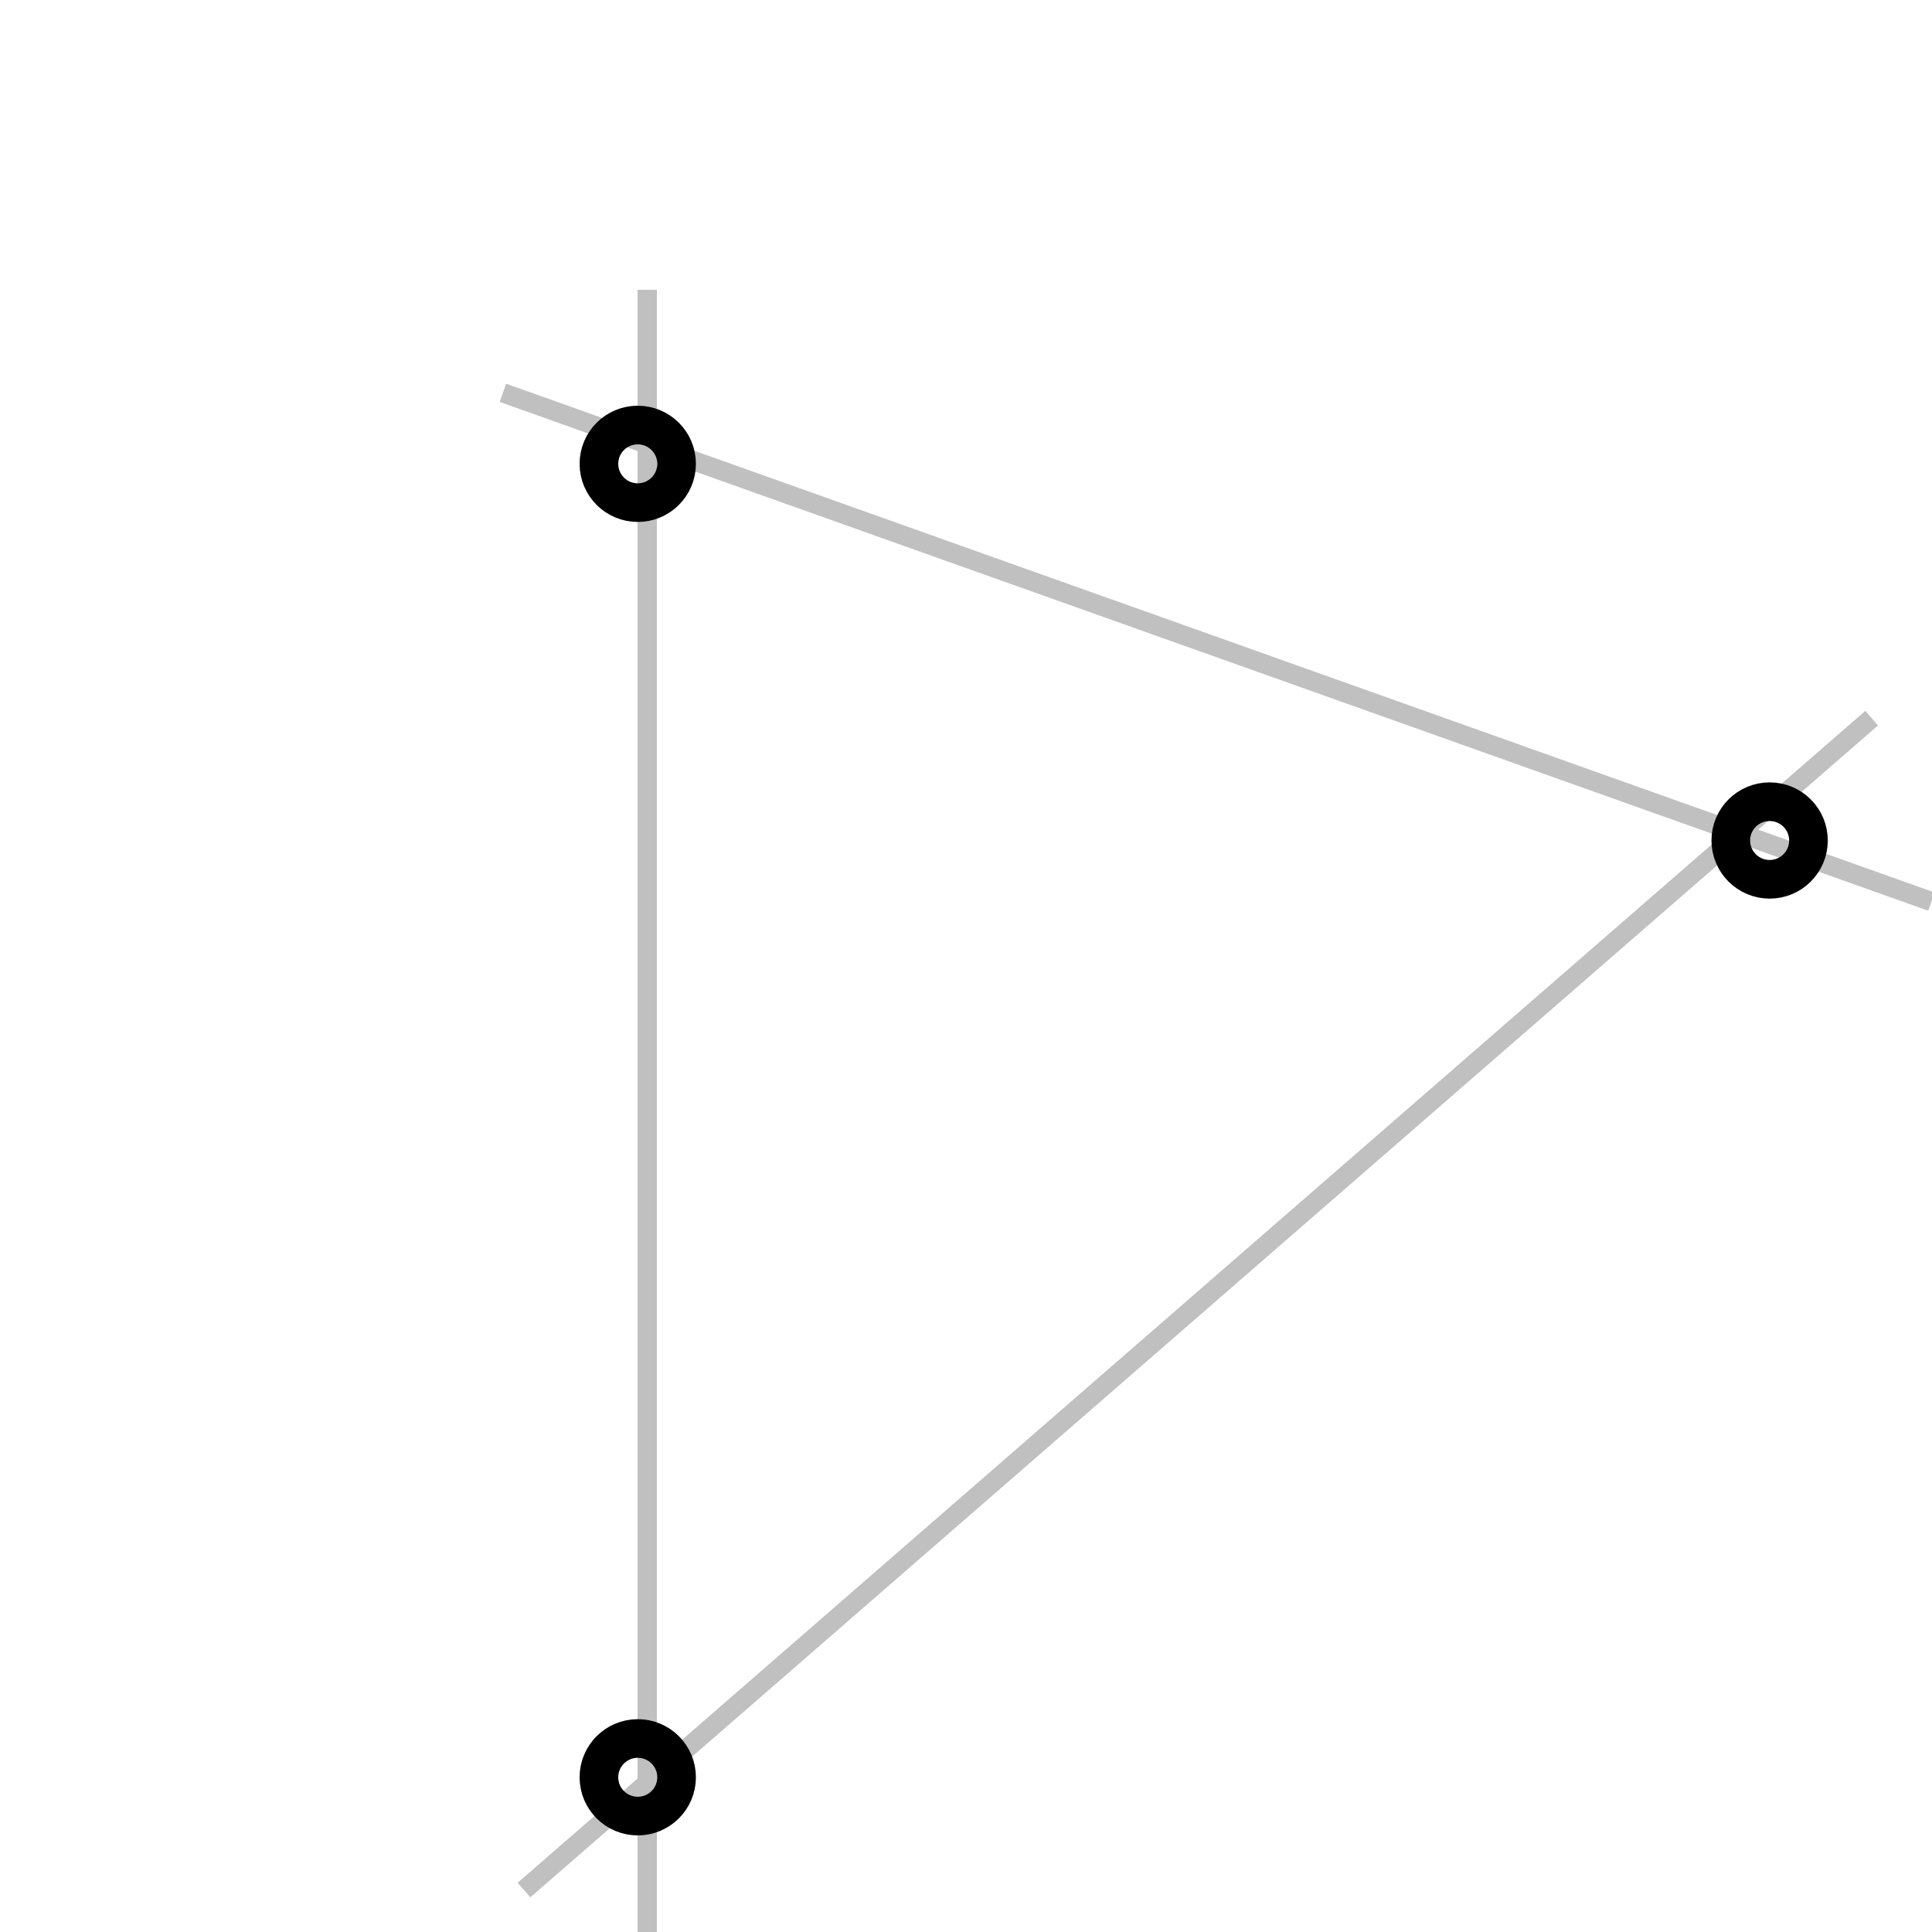 <svg xmlns="http://www.w3.org/2000/svg" width="100" height="100" viewBox="0 0 100 100">
  <g fill="none" fill-rule="evenodd" transform="translate(26 15)">
    <path stroke="#979797" stroke-linecap="square" d="M.5 5.5L73.5 31.5M70.5 22.5L1.5 82.5M7.5.5L7.5 84.5" opacity=".6"/>
    <ellipse cx="7.01" cy="76.992" stroke="#000" stroke-width="2" rx="2.01" ry="2.008"/>
    <ellipse cx="65.596" cy="28.504" stroke="#000" stroke-width="2" rx="2.01" ry="2.008"/>
    <ellipse cx="7.01" cy="9.008" stroke="#000" stroke-width="2" rx="2.01" ry="2.008"/>
  </g>
</svg>
